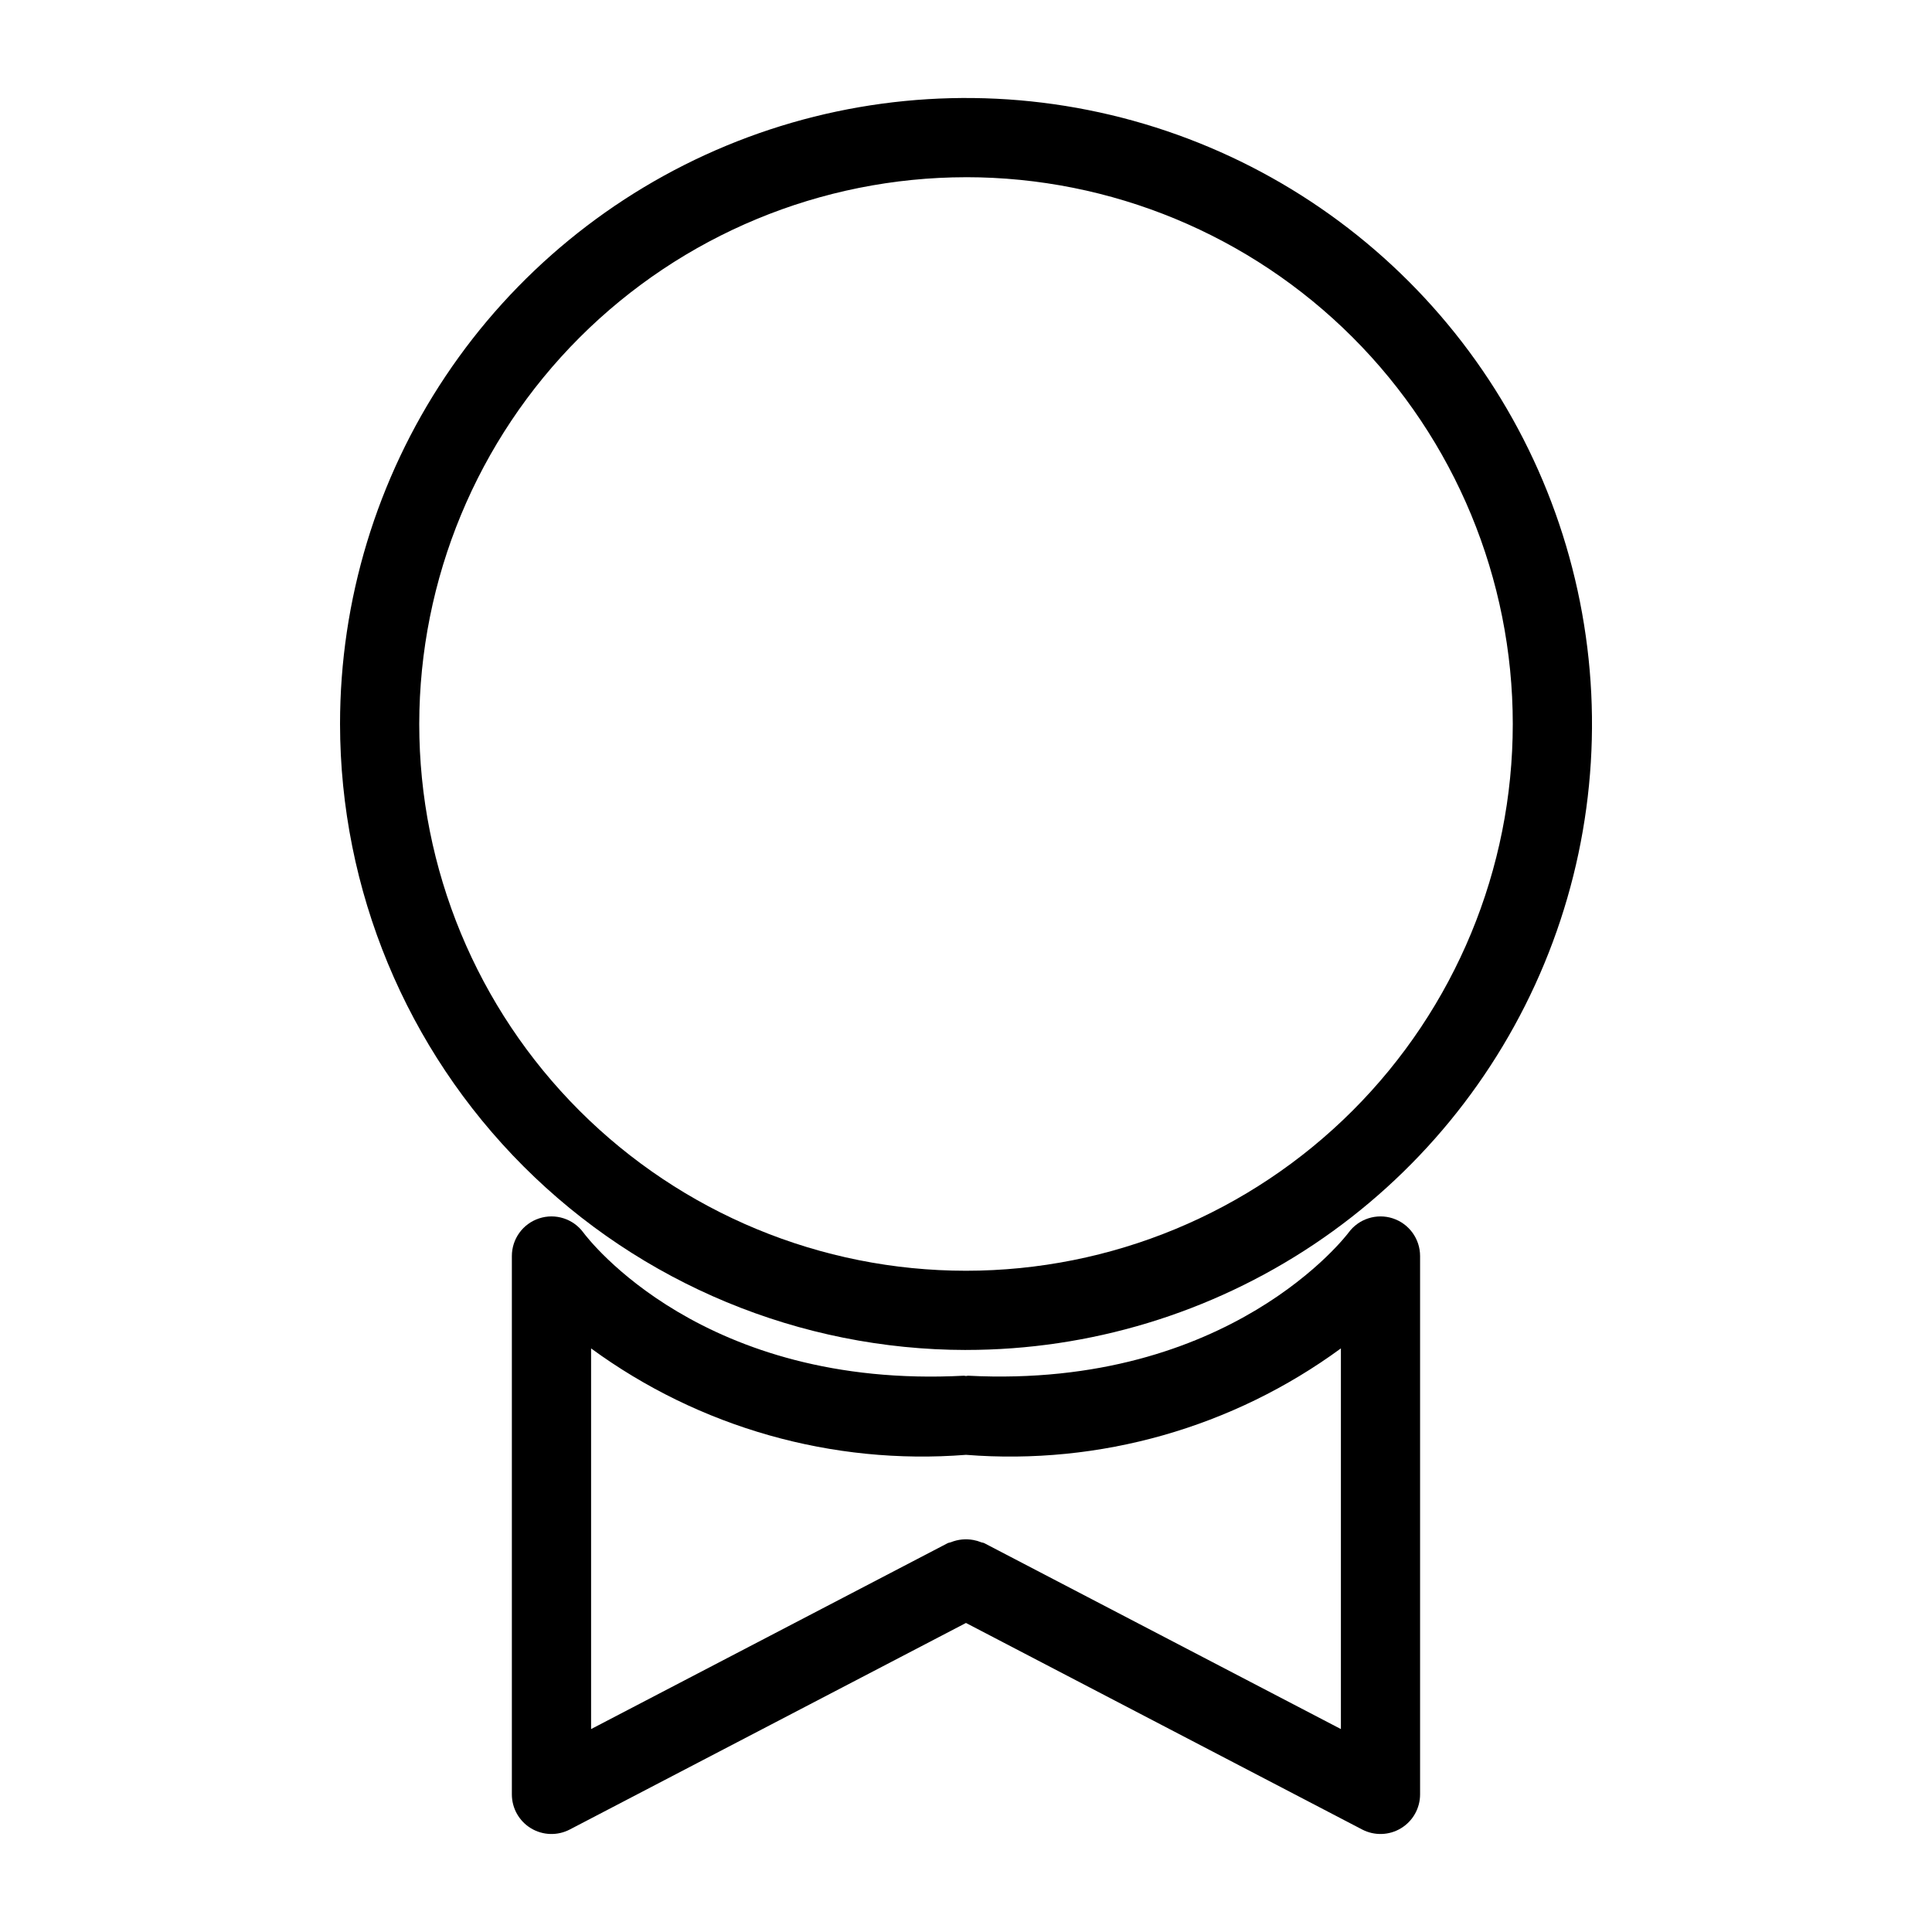 <?xml version="1.0" encoding="UTF-8"?>
<!-- Uploaded to: ICON Repo, www.iconrepo.com, Generator: ICON Repo Mixer Tools -->
<svg fill="#000000" width="800px" height="800px" version="1.1" viewBox="144 144 512 512" xmlns="http://www.w3.org/2000/svg">
 <g>
  <path d="m400 501.75c32.809 0.004 64.883-9.727 92.164-27.953 27.281-18.227 48.547-44.137 61.102-74.449 12.559-30.312 15.844-63.668 9.441-95.848-6.398-32.18-22.199-61.742-45.398-84.941-23.199-23.199-52.758-39-84.938-45.402-32.184-6.402-65.539-3.117-95.852 9.438-30.312 12.559-56.223 33.82-74.449 61.102-18.23 27.281-27.957 59.355-27.957 92.164 0.047 43.98 17.539 86.148 48.641 117.25 31.098 31.102 73.262 48.598 117.25 48.645zm0-310.79c38.43 0 75.285 15.262 102.46 42.438 27.176 27.172 42.441 64.027 42.441 102.46s-15.266 75.289-42.438 102.46c-27.172 27.176-64.031 42.441-102.46 42.445-38.43 0-75.285-15.266-102.46-42.441-27.172-27.176-42.438-64.031-42.438-102.46 0.039-38.414 15.32-75.246 42.484-102.41 27.164-27.164 63.992-42.445 102.41-42.488z"/>
  <path d="m513.11 466.88c-4.316-1.406-9.047 0.117-11.727 3.777-0.316 0.414-31.191 41.488-100.83 37.922-0.195-0.012-0.363 0.082-0.555 0.082s-0.359-0.094-0.555-0.082c-69.219 3.633-99.59-36.266-100.83-37.922-2.684-3.664-7.418-5.188-11.73-3.773-4.316 1.41-7.234 5.434-7.234 9.977v142.67c0 3.672 1.914 7.074 5.051 8.977s7.039 2.027 10.293 0.332l105-54.738 105 54.738c3.254 1.695 7.156 1.57 10.293-0.336 3.137-1.902 5.051-5.305 5.051-8.973v-142.67c0-4.543-2.922-8.566-7.234-9.98zm-13.758 135.34-94.504-49.266c-0.277-0.145-0.582-0.133-0.867-0.25v-0.004c-0.652-0.266-1.332-0.461-2.027-0.586-2.008-0.375-4.082-0.168-5.977 0.598-0.273 0.113-0.562 0.102-0.828 0.238l-94.504 49.27v-100.88c28.68 20.984 63.934 30.992 99.359 28.203 35.426 2.805 70.68-7.207 99.348-28.207z"/>
 </g>
</svg>
